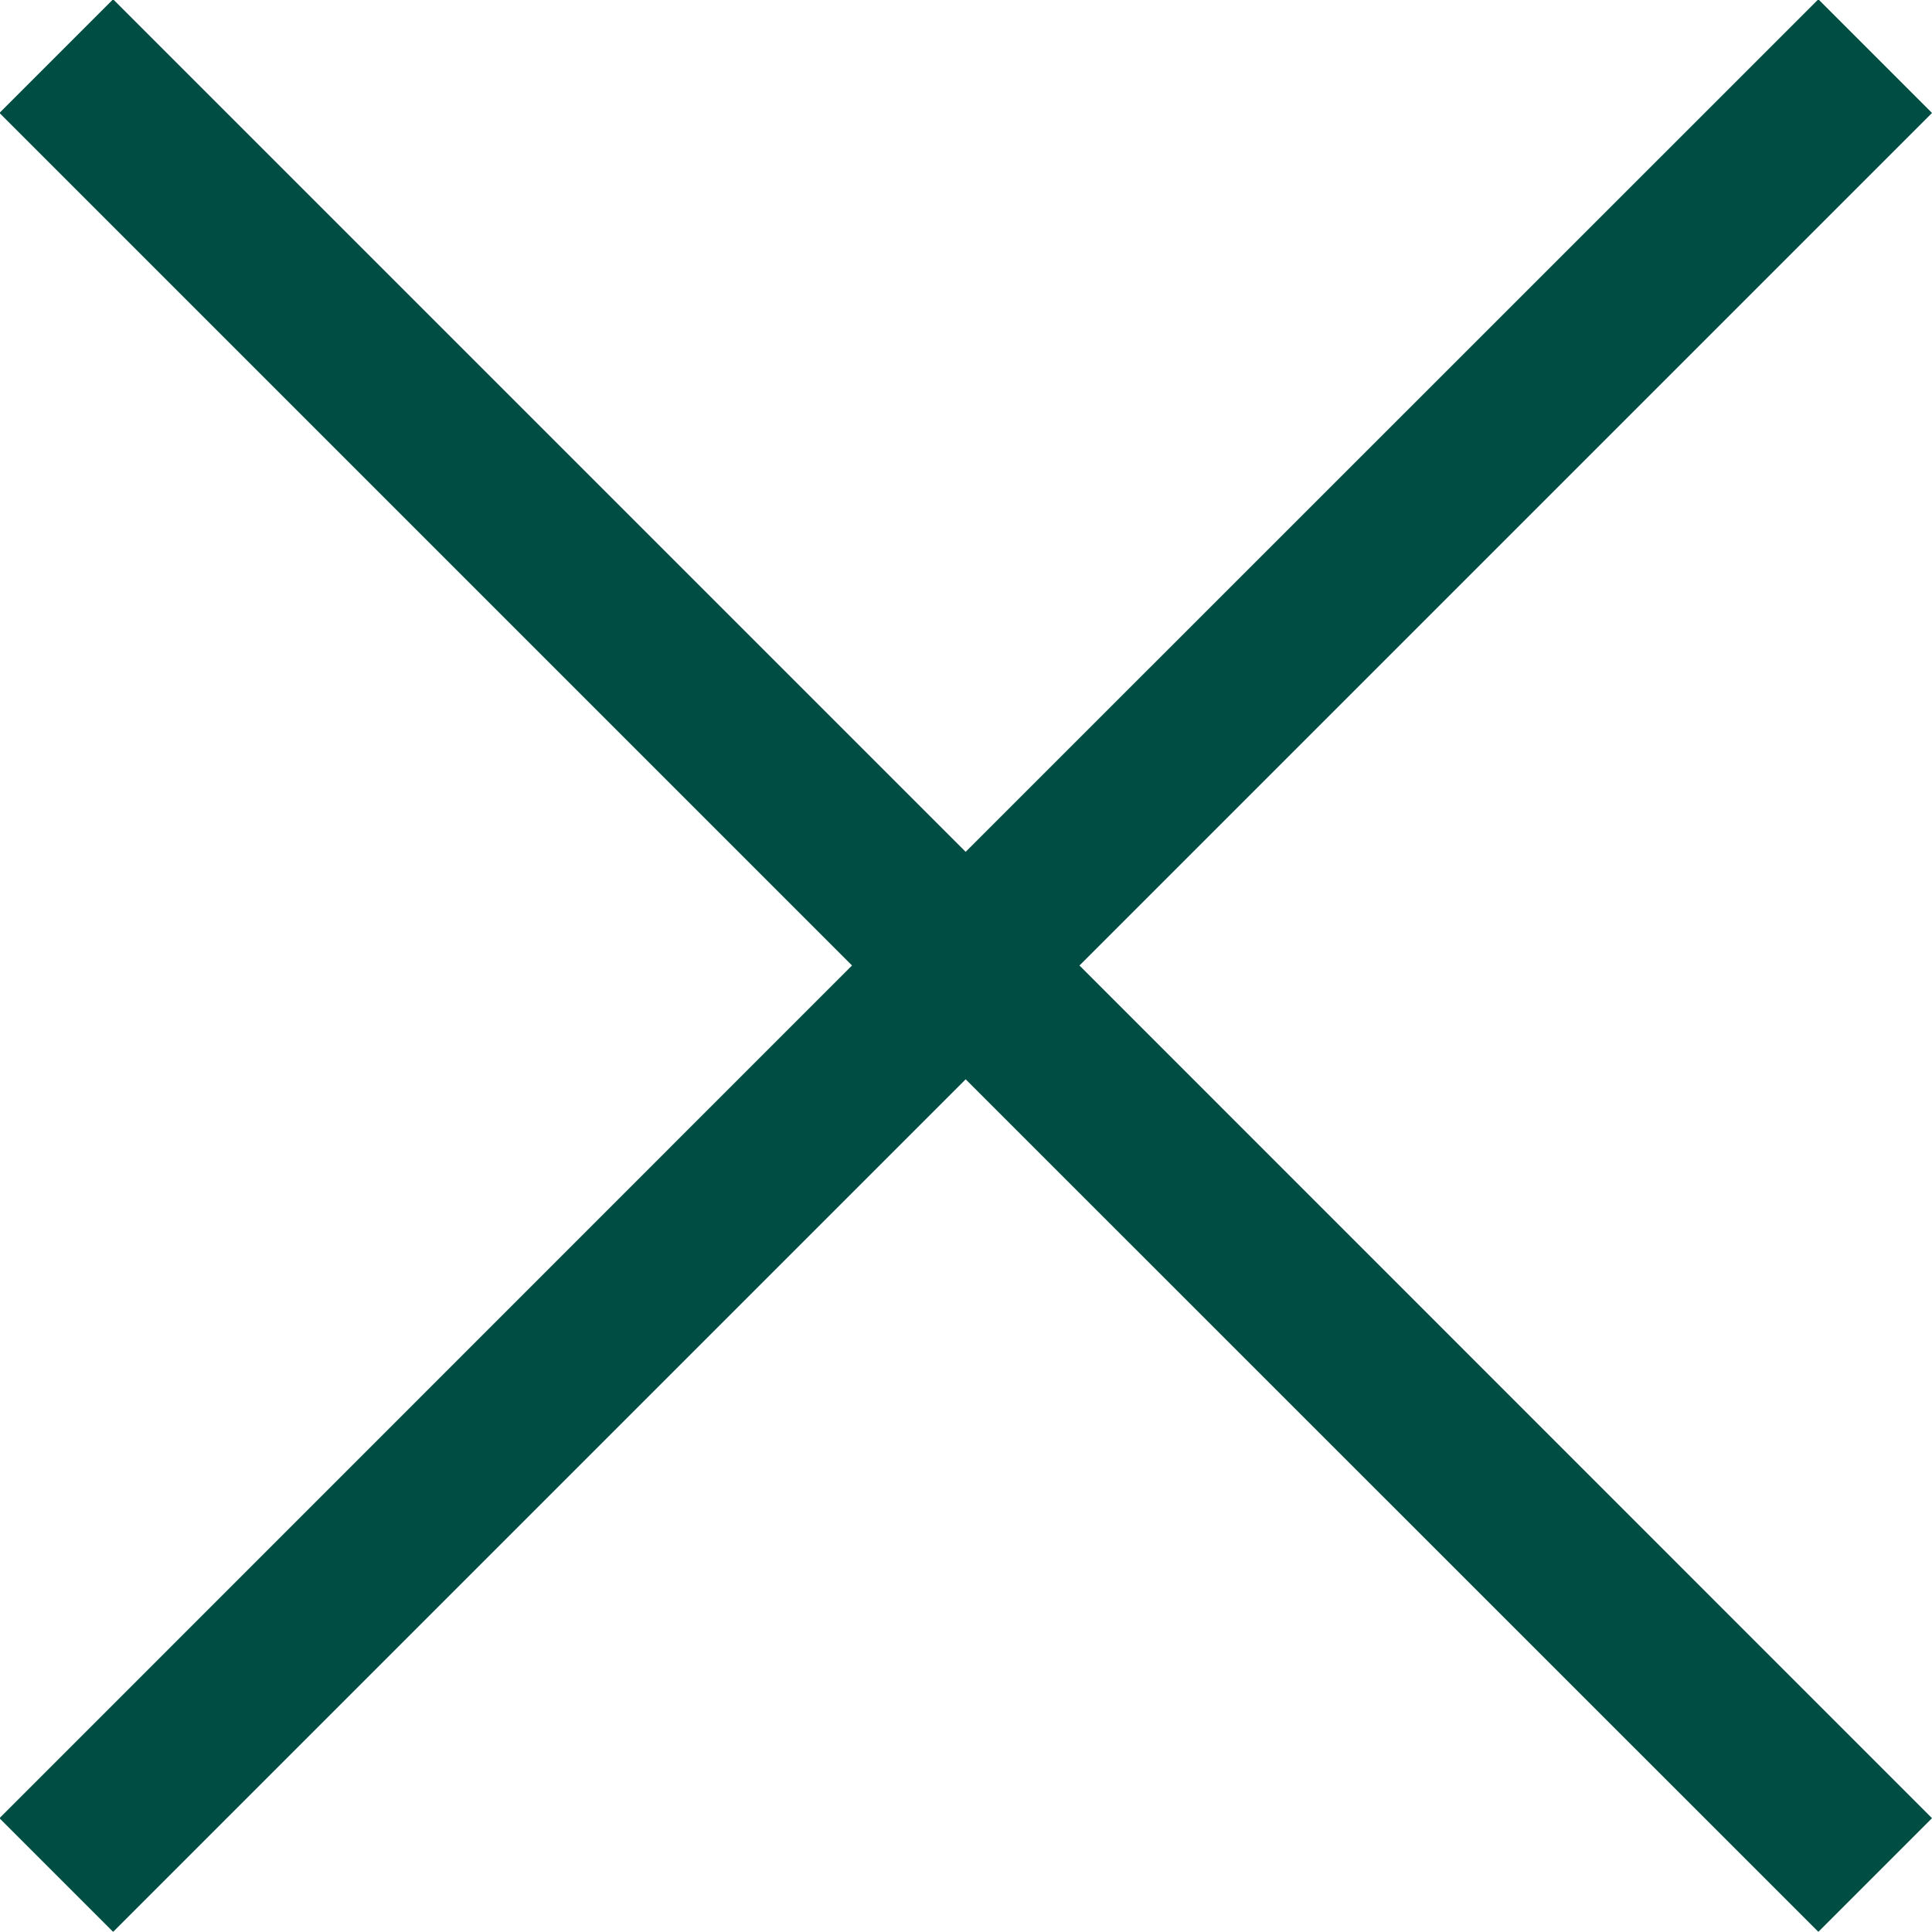 <svg xmlns="http://www.w3.org/2000/svg" width="11" height="11">
    <path fill="#004D43" fill-rule="evenodd" d="M11 .643l-.647-.647L5.498 4.85.644-.004l-.647.647 4.854 4.854-4.854 4.855.647.647 4.854-4.854 4.855 4.854.647-.647-4.854-4.855L11 .643z"/>
</svg>
